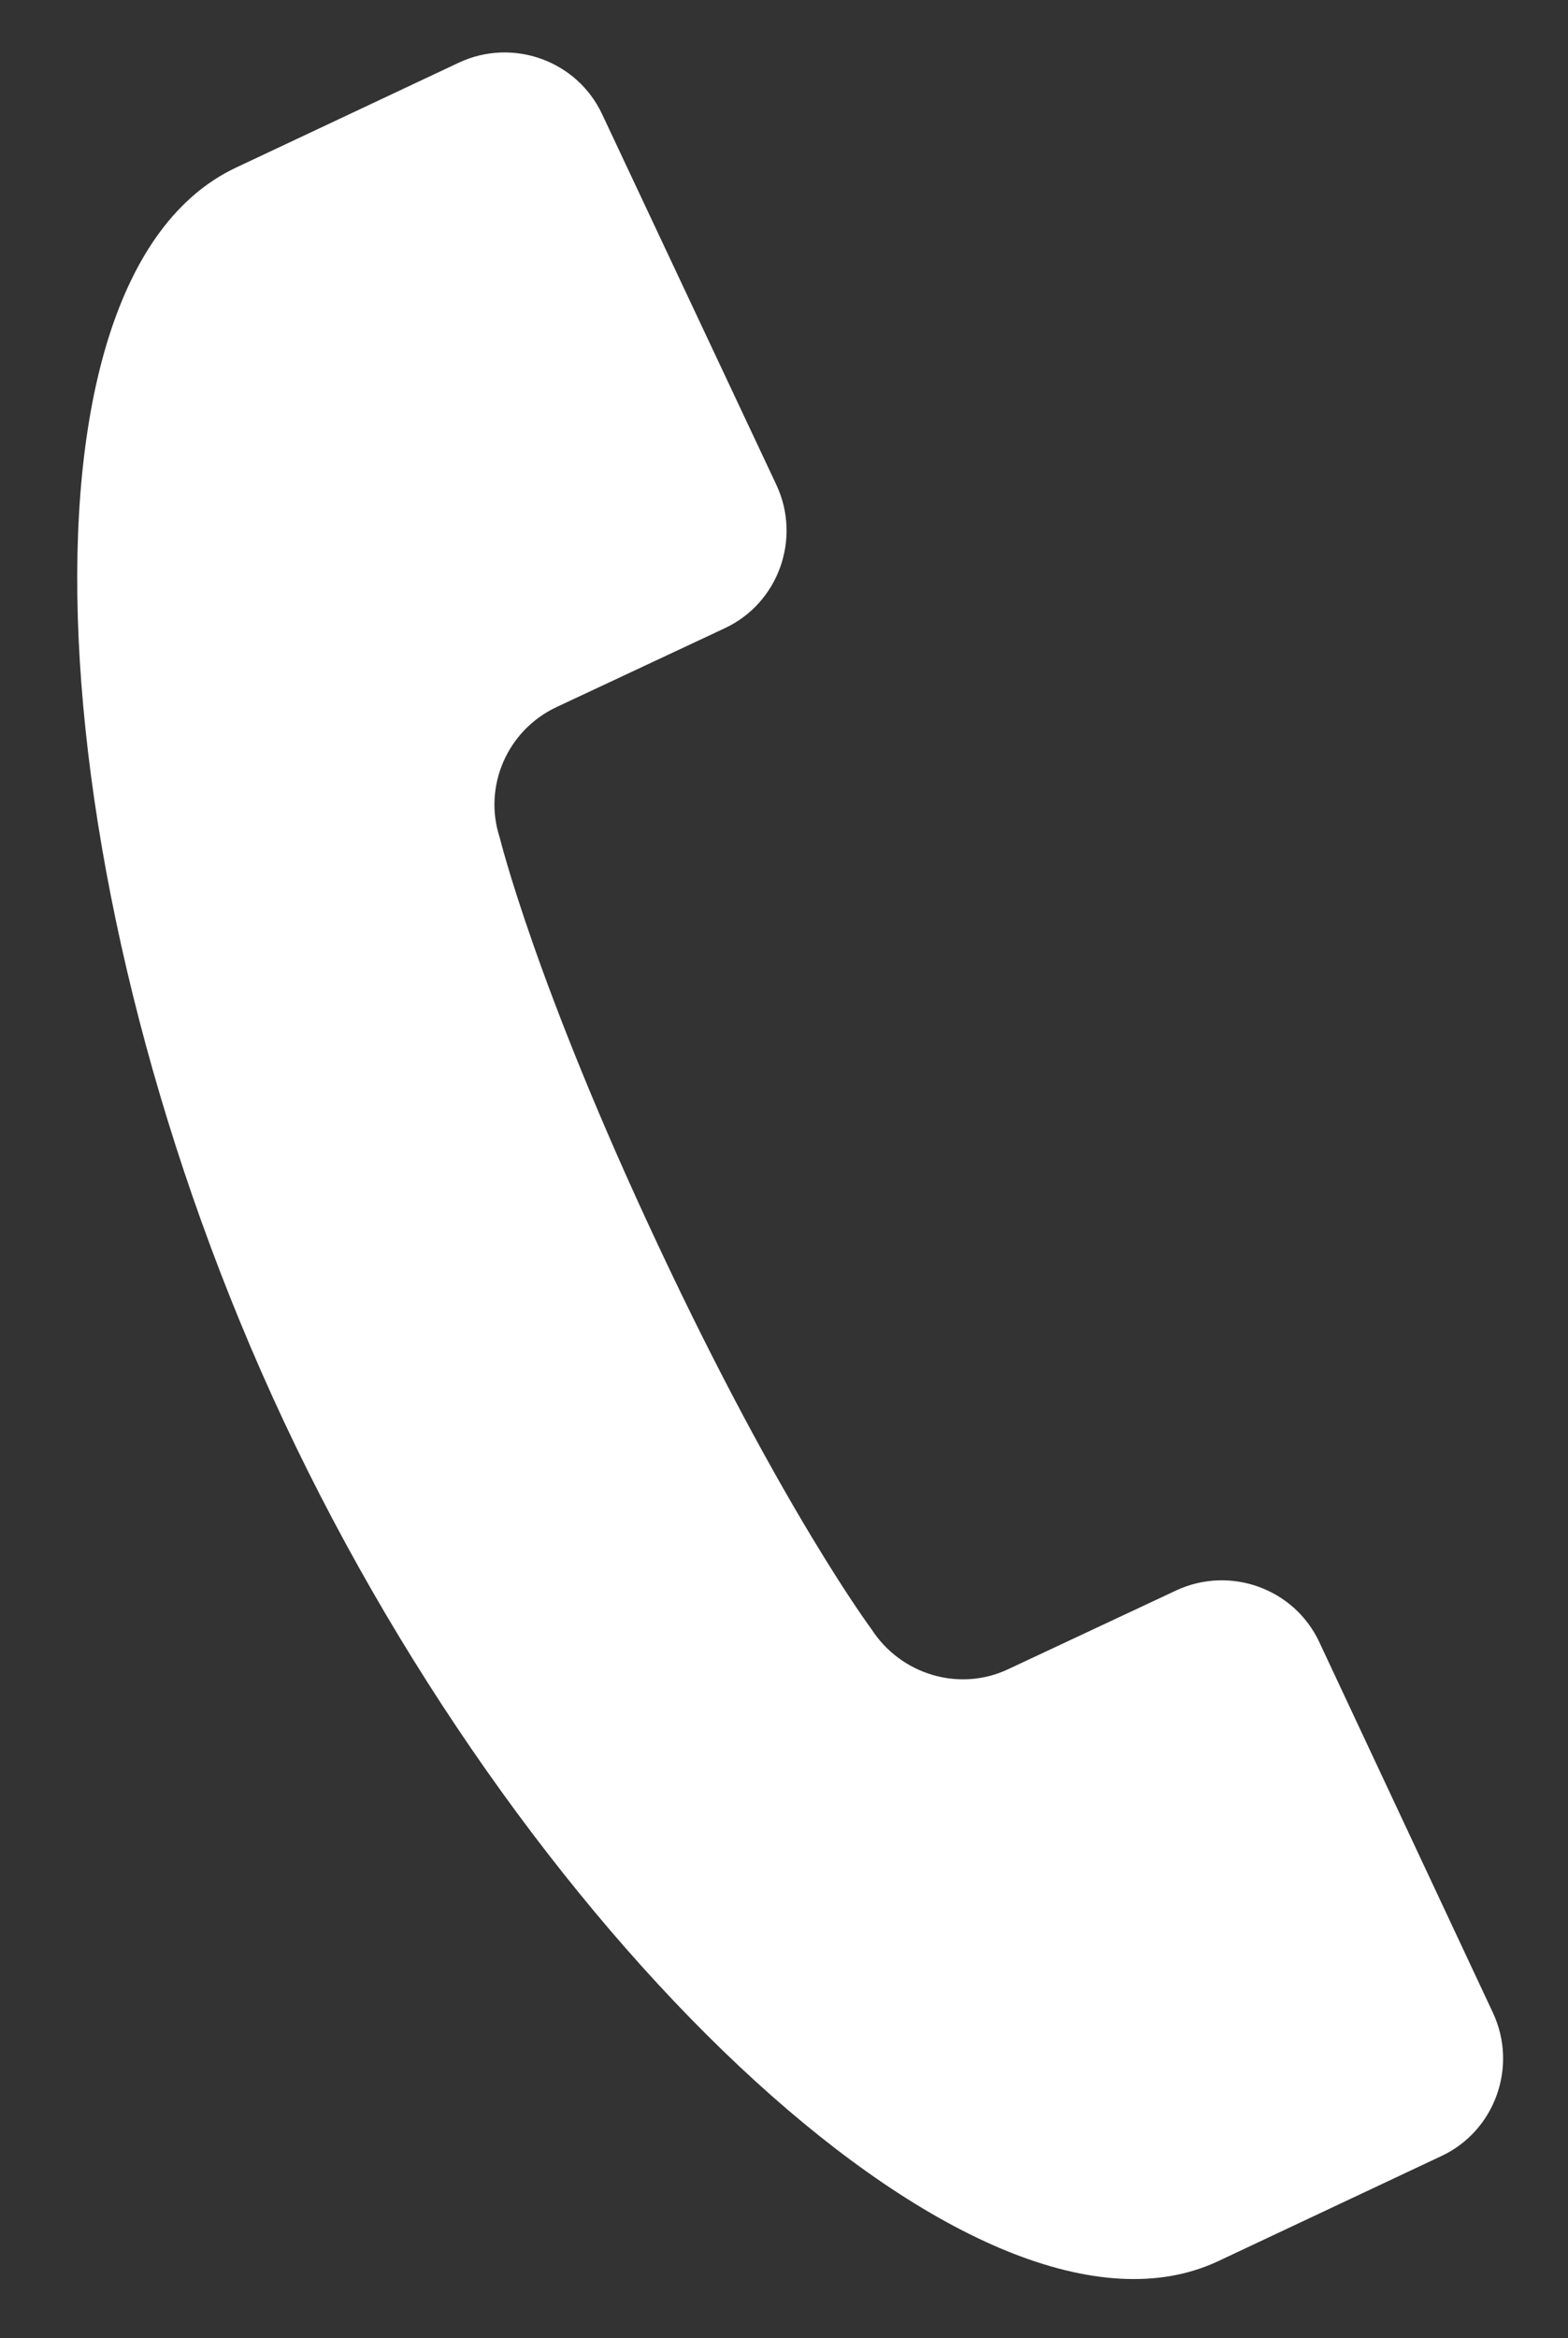 <?xml version="1.0" encoding="utf-8"?>
<!-- Generator: Adobe Illustrator 25.4.1, SVG Export Plug-In . SVG Version: 6.00 Build 0)  -->
<svg version="1.1" id="_x32_" xmlns="http://www.w3.org/2000/svg" xmlns:xlink="http://www.w3.org/1999/xlink" x="0px" y="0px"
	 viewBox="0 0 251 374" style="enable-background:new 0 0 251 374;" xml:space="preserve">
<rect x="0" y="0" width="251" height="374" fill="#333333" stroke="none"/>
<style type="text/css">
	.st0{fill:#FFFFFF;}
	.st1{fill:none;}
</style>
<path class="st0" d="M239,322l-27.8-59.3c-4-8.6-14.3-12.3-22.9-8.3l-26.9,12.6c-7.8,3.7-17.2,0.9-21.9-6.4c0,0-14.4-19.3-34.1-61.3
	C85.7,157.4,80,134,80,134c-2.7-8.2,1.2-17.2,9.1-20.9l26.9-12.6c8.6-4,12.3-14.3,8.3-22.9L96.4,18.3c-4-8.6-14.3-12.3-22.9-8.3
	c-0.2,0.1-3.2,1.5-35.7,16.8C-0.1,44.6,5.9,143.2,45.5,227.5c39.6,84.3,111.6,152,149.5,134.2c32.5-15.3,35.5-16.7,35.7-16.8
	C239.3,340.9,243,330.6,239,322z"/>
<rect id="_x3C_スライス_x3E_" class="st1" width="251" height="374"/>
</svg>
